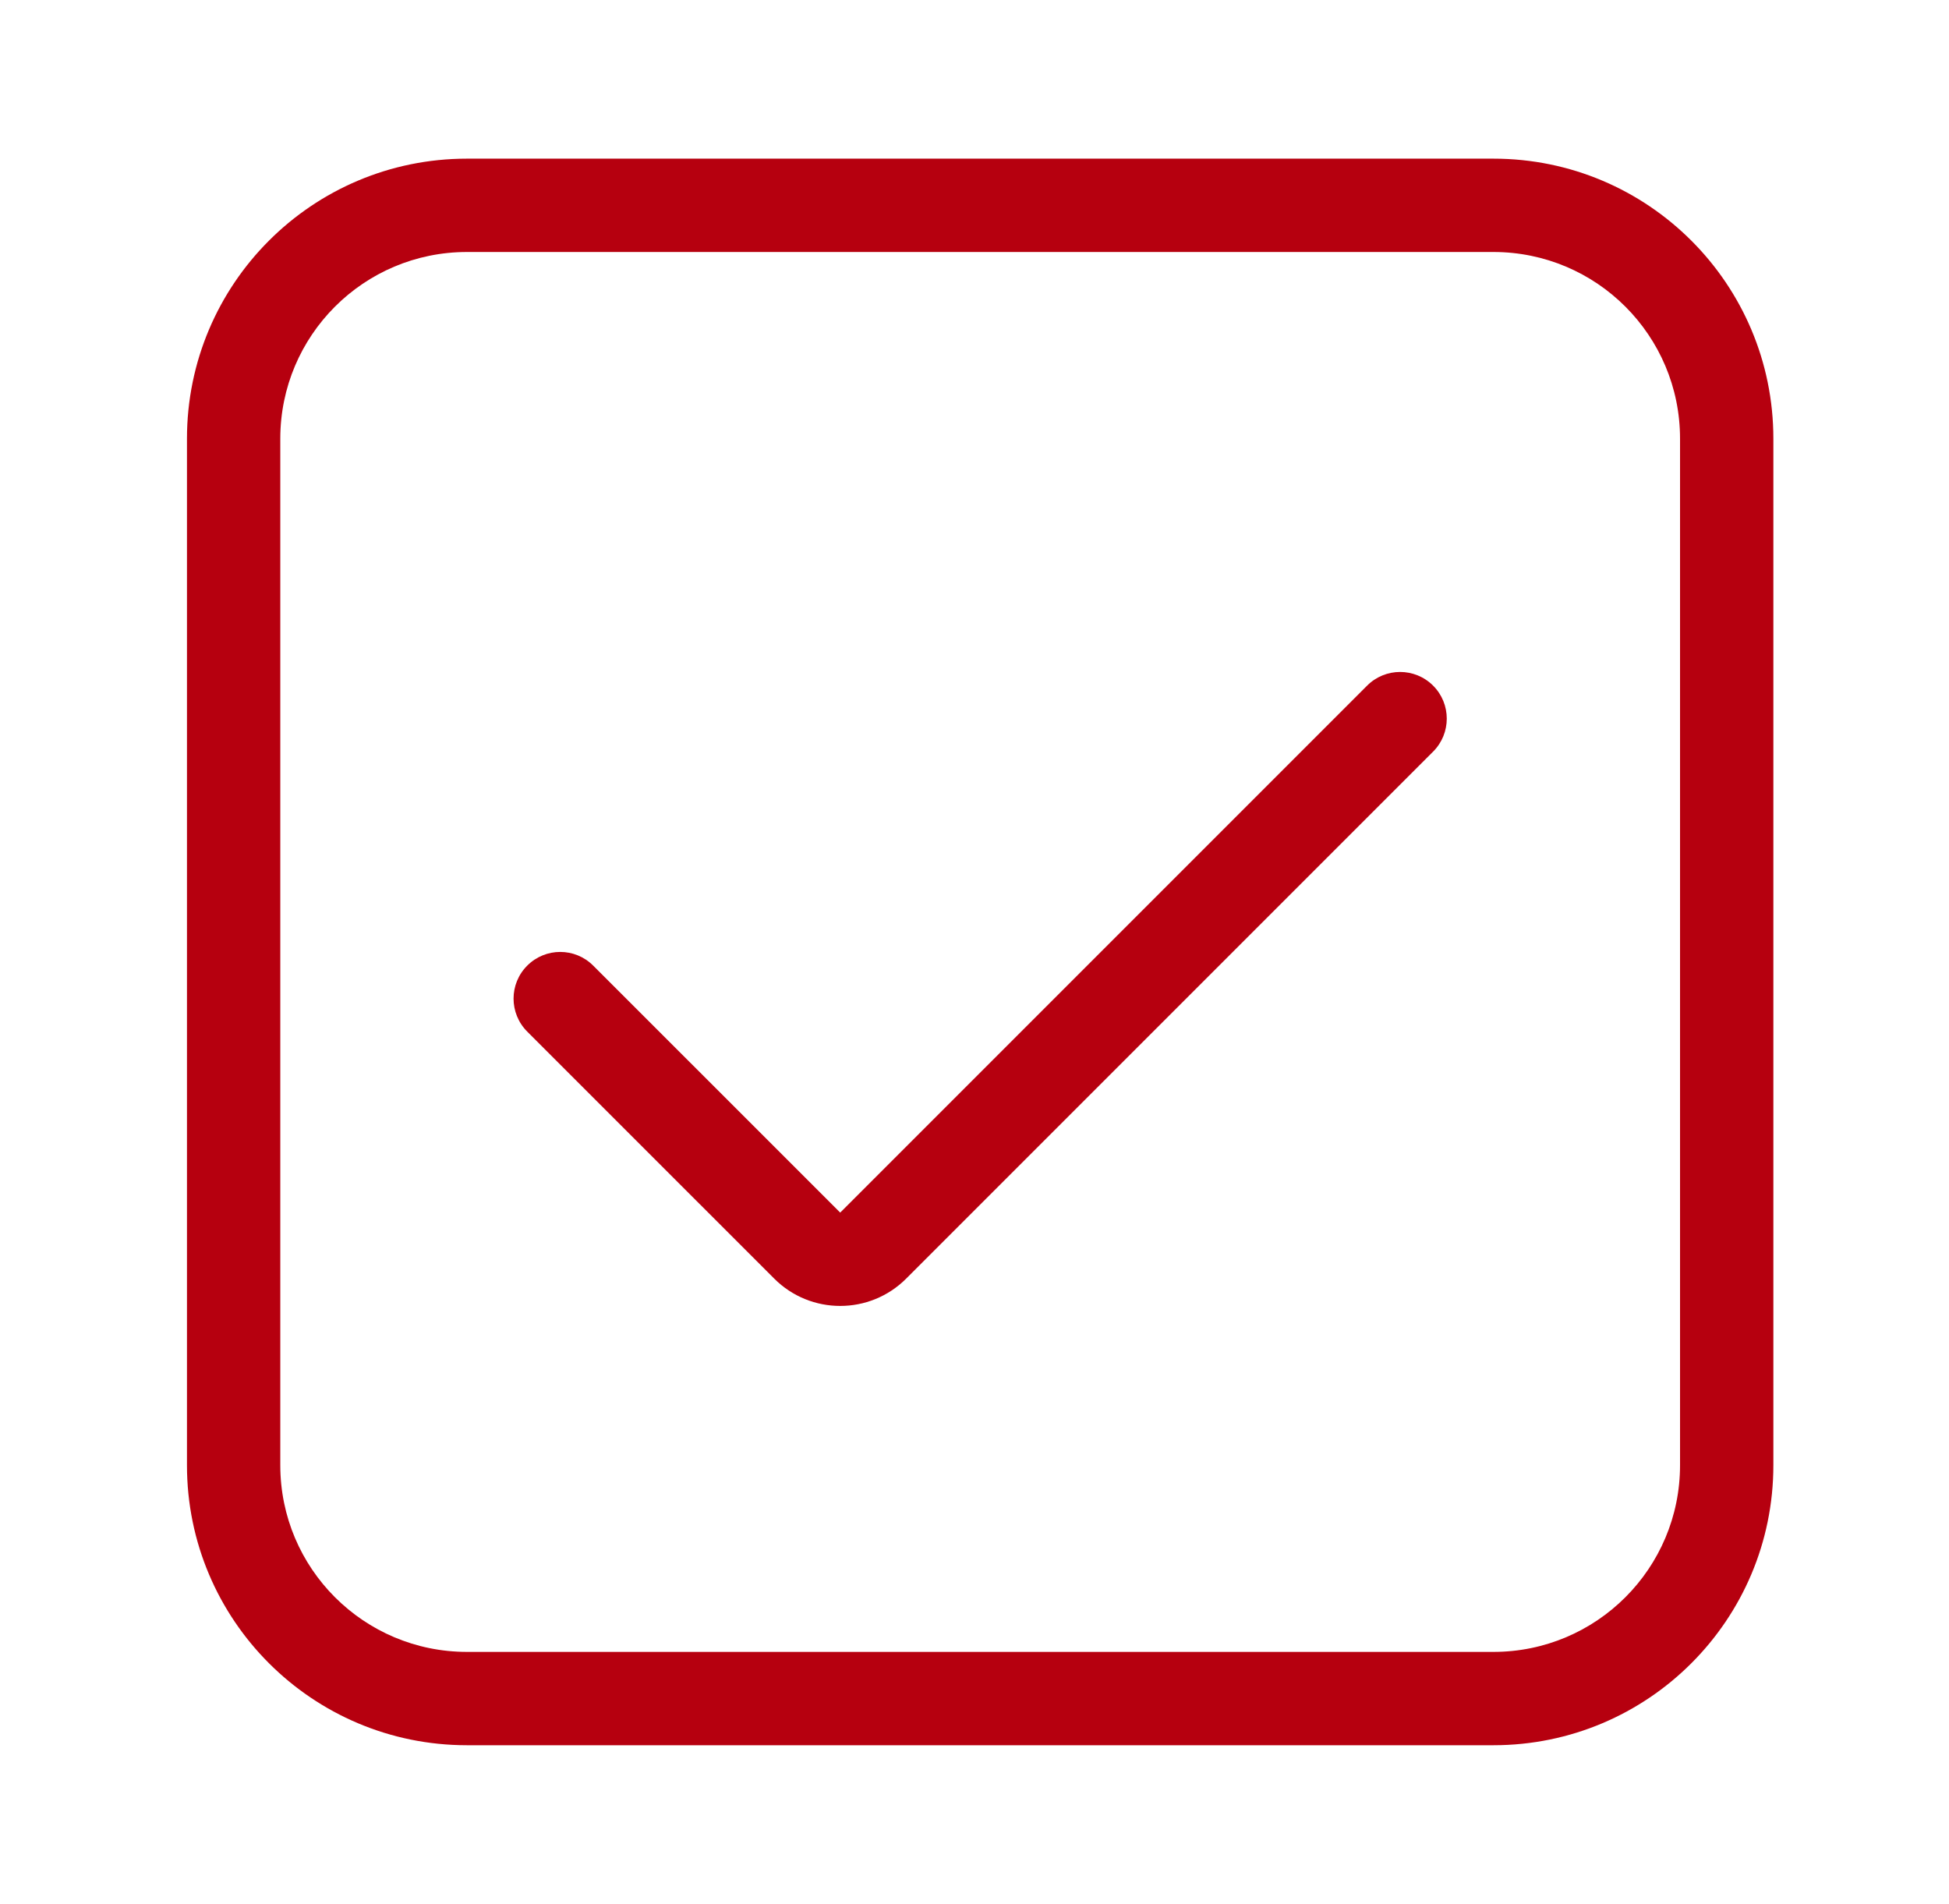 <svg width="43" height="42" viewBox="0 0 43 42" fill="none" xmlns="http://www.w3.org/2000/svg">
<path fill-rule="evenodd" clip-rule="evenodd" d="M32.949 5.559H10.302C8.027 5.559 6.184 7.402 6.184 9.676V32.324C6.184 34.598 8.027 36.441 10.302 36.441H32.949C35.223 36.441 37.066 34.598 37.066 32.324V9.676C37.066 7.402 35.223 5.559 32.949 5.559ZM10.302 3.5C6.89 3.5 4.125 6.265 4.125 9.676V32.324C4.125 35.735 6.89 38.5 10.302 38.5H32.949C36.36 38.5 39.125 35.735 39.125 32.324V9.676C39.125 6.265 36.36 3.5 32.949 3.5H10.302Z" fill="#B6000F"/>
<path fill-rule="evenodd" clip-rule="evenodd" d="M31.618 15.125C32.02 15.527 32.02 16.179 31.618 16.581L19.993 28.206C19.189 29.01 17.885 29.01 17.081 28.206L11.632 22.757C11.23 22.355 11.23 21.703 11.632 21.302C12.034 20.899 12.686 20.899 13.088 21.302L18.537 26.75L30.162 15.125C30.564 14.723 31.216 14.723 31.618 15.125Z" fill="#B6000F"/>
</svg>
